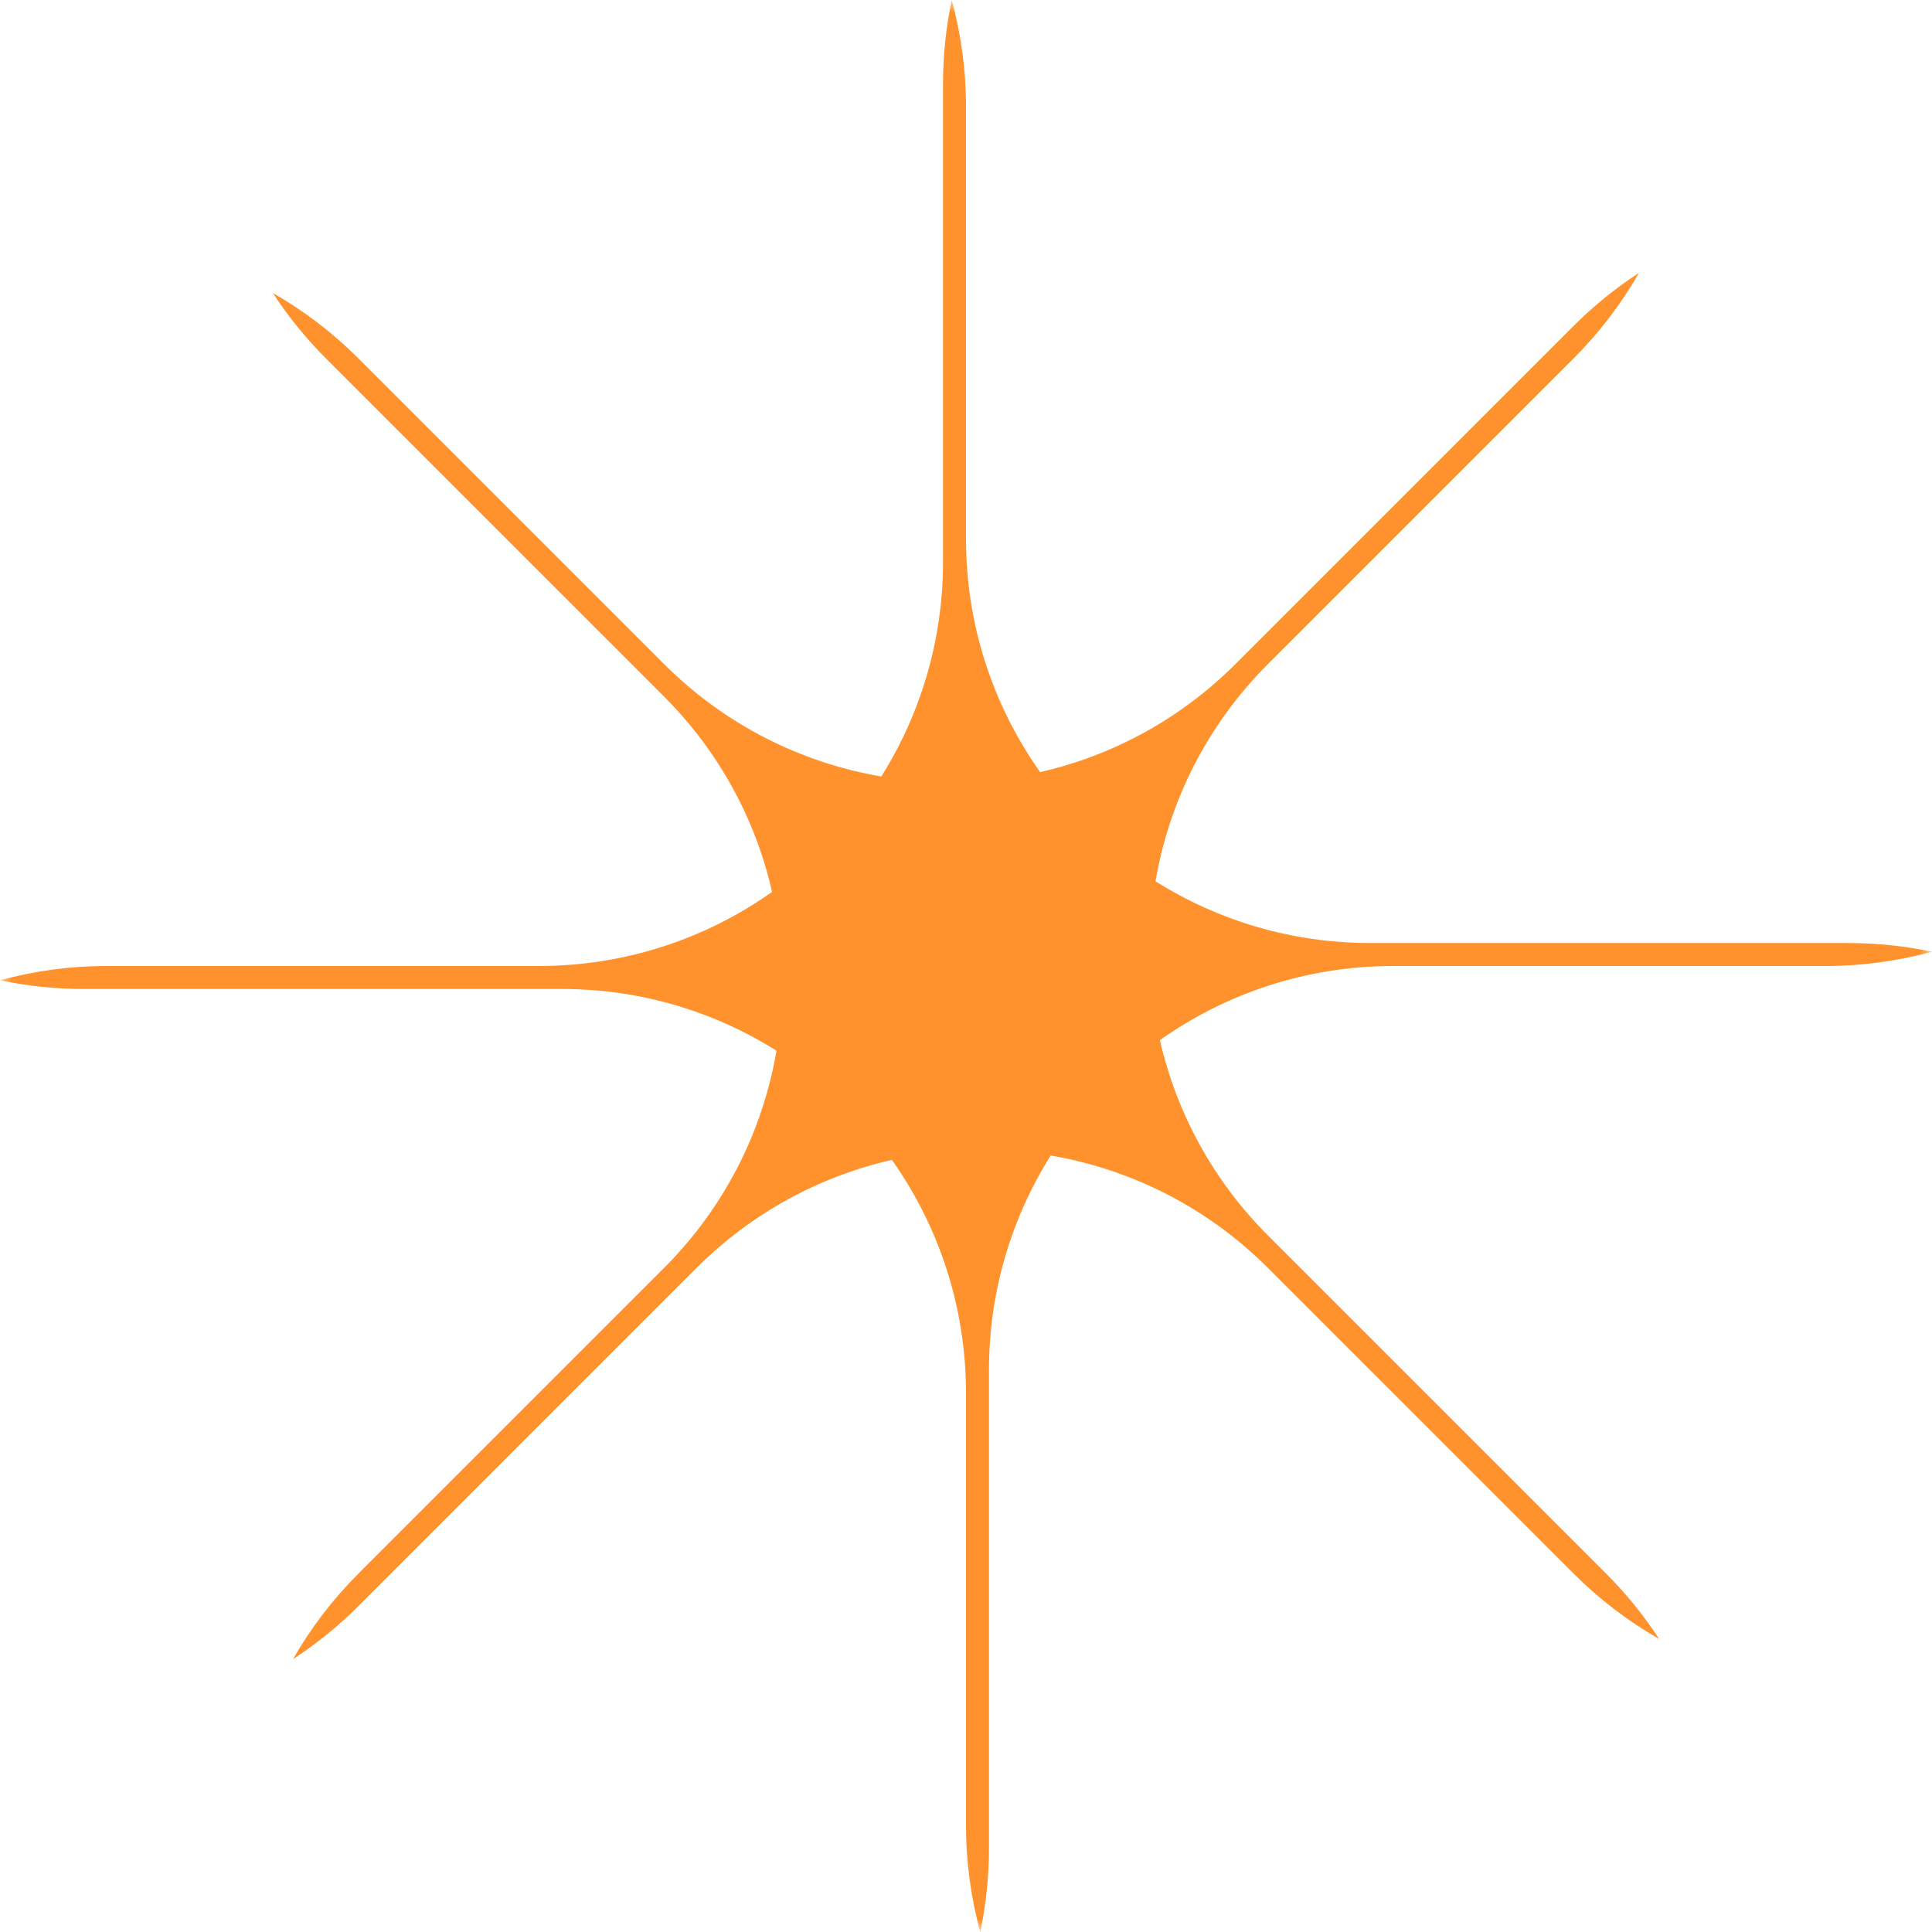 <?xml version="1.0" encoding="UTF-8"?> <svg xmlns="http://www.w3.org/2000/svg" width="80" height="80" viewBox="0 0 80 80" fill="none"> <g clip-path="url(#clip0_4_45)"> <mask id="mask0_4_45" style="mask-type:luminance" maskUnits="userSpaceOnUse" x="0" y="0" width="80" height="80"> <path d="M80 0H0V80H80V0Z" fill="white"></path> </mask> <g mask="url(#mask0_4_45)"> <path fill-rule="evenodd" clip-rule="evenodd" d="M75.576 40C77.108 40 78.591 39.794 80 39.409C78.88 39.173 77.718 39.049 76.528 39.049H56.742C53.474 39.049 50.424 38.112 47.848 36.493C48.411 33.196 49.965 30.035 52.511 27.489L65.156 14.844C66.239 13.761 67.142 12.567 67.867 11.298C66.907 11.923 65.998 12.657 65.156 13.498L51.166 27.489C48.855 29.8 46.036 31.294 43.07 31.971C41.136 29.241 40 25.907 40 22.307V4.424C40 2.892 39.794 1.409 39.409 0C39.173 1.12 39.049 2.282 39.049 3.472V23.258C39.049 26.526 38.112 29.576 36.493 32.153C33.196 31.589 30.035 30.035 27.489 27.489L14.844 14.844C13.761 13.761 12.567 12.857 11.298 12.133C11.923 13.093 12.657 14.002 13.498 14.844L27.489 28.834C29.8 31.145 31.294 33.964 31.971 36.931C29.241 38.864 25.907 40 22.307 40H4.424C2.892 40 1.409 40.206 0 40.591C1.12 40.827 2.282 40.951 3.472 40.951H23.258C26.526 40.951 29.576 41.888 32.153 43.507C31.589 46.804 30.035 49.965 27.489 52.511L14.844 65.156C13.761 66.239 12.857 67.433 12.133 68.702C13.093 68.077 14.002 67.343 14.844 66.502L28.834 52.511C31.145 50.2 33.964 48.706 36.931 48.028C38.864 50.759 40 54.093 40 57.693V75.576C40 77.108 40.206 78.591 40.591 80C40.827 78.88 40.951 77.718 40.951 76.528V56.742C40.951 53.474 41.888 50.424 43.507 47.848C46.804 48.411 49.965 49.965 52.511 52.511L65.156 65.156C66.239 66.239 67.433 67.142 68.702 67.867C68.077 66.907 67.343 65.998 66.502 65.156L52.511 51.166C50.2 48.855 48.706 46.036 48.029 43.07C50.759 41.136 54.093 40 57.693 40H75.576Z" fill="#FF922D"></path> </g> </g> <defs> <clipPath id="clip0_4_45"> <rect width="80" height="80" fill="white"></rect> </clipPath> </defs> </svg> 